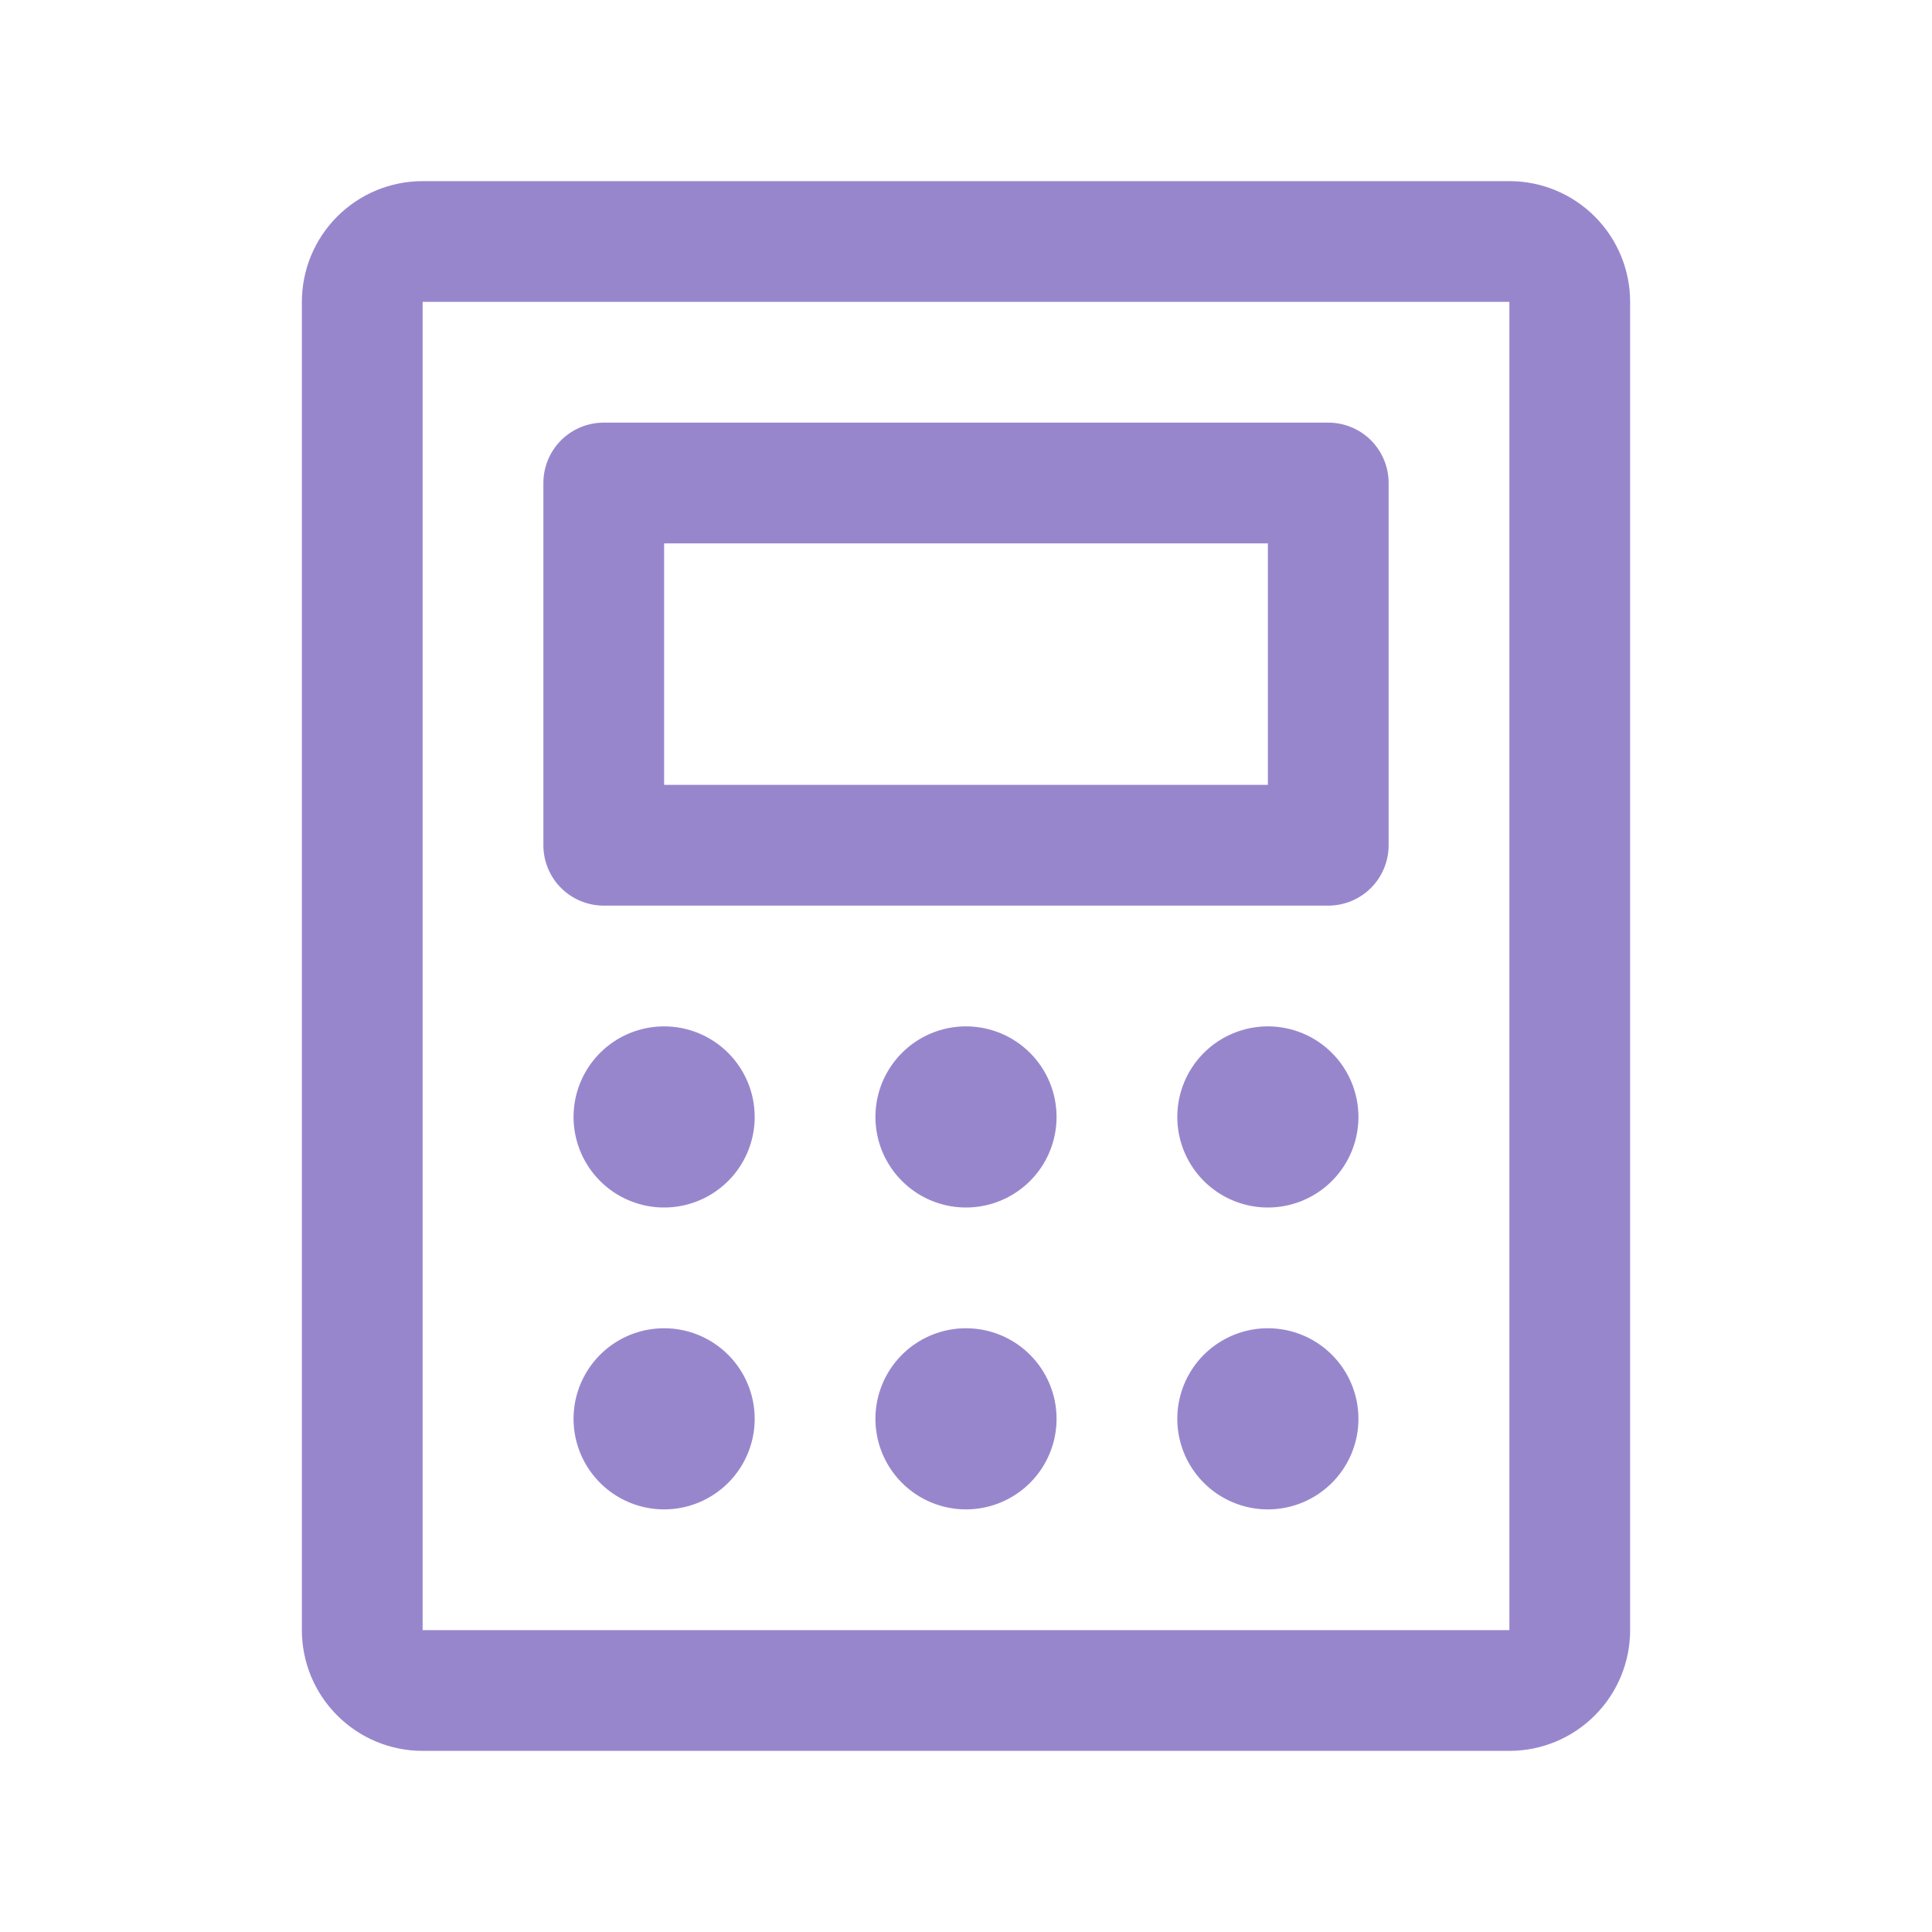 <?xml version="1.0" encoding="UTF-8"?> <svg xmlns="http://www.w3.org/2000/svg" width="48" height="48" viewBox="0 0 48 48" fill="none"><path d="M15 22.5H33C33.398 22.5 33.779 22.342 34.061 22.061C34.342 21.779 34.5 21.398 34.5 21V12C34.5 11.602 34.342 11.221 34.061 10.939C33.779 10.658 33.398 10.5 33 10.5H15C14.602 10.5 14.221 10.658 13.939 10.939C13.658 11.221 13.5 11.602 13.5 12V21C13.5 21.398 13.658 21.779 13.939 22.061C14.221 22.342 14.602 22.5 15 22.5ZM16.5 13.5H31.5V19.5H16.5V13.5ZM37.5 4.5H10.5C9.704 4.5 8.941 4.816 8.379 5.379C7.816 5.941 7.5 6.704 7.5 7.5V40.5C7.5 41.296 7.816 42.059 8.379 42.621C8.941 43.184 9.704 43.5 10.5 43.5H37.5C38.296 43.5 39.059 43.184 39.621 42.621C40.184 42.059 40.5 41.296 40.5 40.5V7.5C40.5 6.704 40.184 5.941 39.621 5.379C39.059 4.816 38.296 4.5 37.5 4.5ZM37.5 40.5H10.5V7.5H37.5V40.5ZM18.75 27.75C18.75 28.195 18.618 28.63 18.371 29C18.124 29.37 17.772 29.658 17.361 29.829C16.95 29.999 16.497 30.044 16.061 29.957C15.625 29.87 15.224 29.656 14.909 29.341C14.594 29.026 14.38 28.625 14.293 28.189C14.206 27.753 14.251 27.3 14.421 26.889C14.592 26.478 14.88 26.126 15.25 25.879C15.62 25.632 16.055 25.5 16.5 25.5C17.097 25.5 17.669 25.737 18.091 26.159C18.513 26.581 18.75 27.153 18.75 27.75ZM26.25 27.75C26.25 28.195 26.118 28.63 25.871 29C25.624 29.37 25.272 29.658 24.861 29.829C24.45 29.999 23.997 30.044 23.561 29.957C23.125 29.87 22.724 29.656 22.409 29.341C22.094 29.026 21.88 28.625 21.793 28.189C21.706 27.753 21.751 27.3 21.921 26.889C22.092 26.478 22.38 26.126 22.75 25.879C23.12 25.632 23.555 25.5 24 25.5C24.597 25.5 25.169 25.737 25.591 26.159C26.013 26.581 26.25 27.153 26.25 27.75ZM33.75 27.75C33.75 28.195 33.618 28.63 33.371 29C33.124 29.37 32.772 29.658 32.361 29.829C31.95 29.999 31.497 30.044 31.061 29.957C30.625 29.87 30.224 29.656 29.909 29.341C29.594 29.026 29.38 28.625 29.293 28.189C29.206 27.753 29.251 27.3 29.421 26.889C29.592 26.478 29.88 26.126 30.25 25.879C30.62 25.632 31.055 25.5 31.5 25.5C32.097 25.5 32.669 25.737 33.091 26.159C33.513 26.581 33.75 27.153 33.75 27.75ZM18.75 35.25C18.75 35.695 18.618 36.13 18.371 36.5C18.124 36.87 17.772 37.158 17.361 37.329C16.95 37.499 16.497 37.544 16.061 37.457C15.625 37.37 15.224 37.156 14.909 36.841C14.594 36.526 14.38 36.125 14.293 35.689C14.206 35.252 14.251 34.8 14.421 34.389C14.592 33.978 14.88 33.626 15.25 33.379C15.62 33.132 16.055 33 16.5 33C17.097 33 17.669 33.237 18.091 33.659C18.513 34.081 18.75 34.653 18.75 35.25ZM26.25 35.25C26.25 35.695 26.118 36.13 25.871 36.5C25.624 36.87 25.272 37.158 24.861 37.329C24.45 37.499 23.997 37.544 23.561 37.457C23.125 37.37 22.724 37.156 22.409 36.841C22.094 36.526 21.88 36.125 21.793 35.689C21.706 35.252 21.751 34.8 21.921 34.389C22.092 33.978 22.38 33.626 22.75 33.379C23.12 33.132 23.555 33 24 33C24.597 33 25.169 33.237 25.591 33.659C26.013 34.081 26.25 34.653 26.25 35.25ZM33.75 35.25C33.75 35.695 33.618 36.13 33.371 36.5C33.124 36.87 32.772 37.158 32.361 37.329C31.95 37.499 31.497 37.544 31.061 37.457C30.625 37.37 30.224 37.156 29.909 36.841C29.594 36.526 29.38 36.125 29.293 35.689C29.206 35.252 29.251 34.8 29.421 34.389C29.592 33.978 29.88 33.626 30.25 33.379C30.62 33.132 31.055 33 31.5 33C32.097 33 32.669 33.237 33.091 33.659C33.513 34.081 33.75 34.653 33.75 35.25Z" fill="#9886CD"></path></svg> 